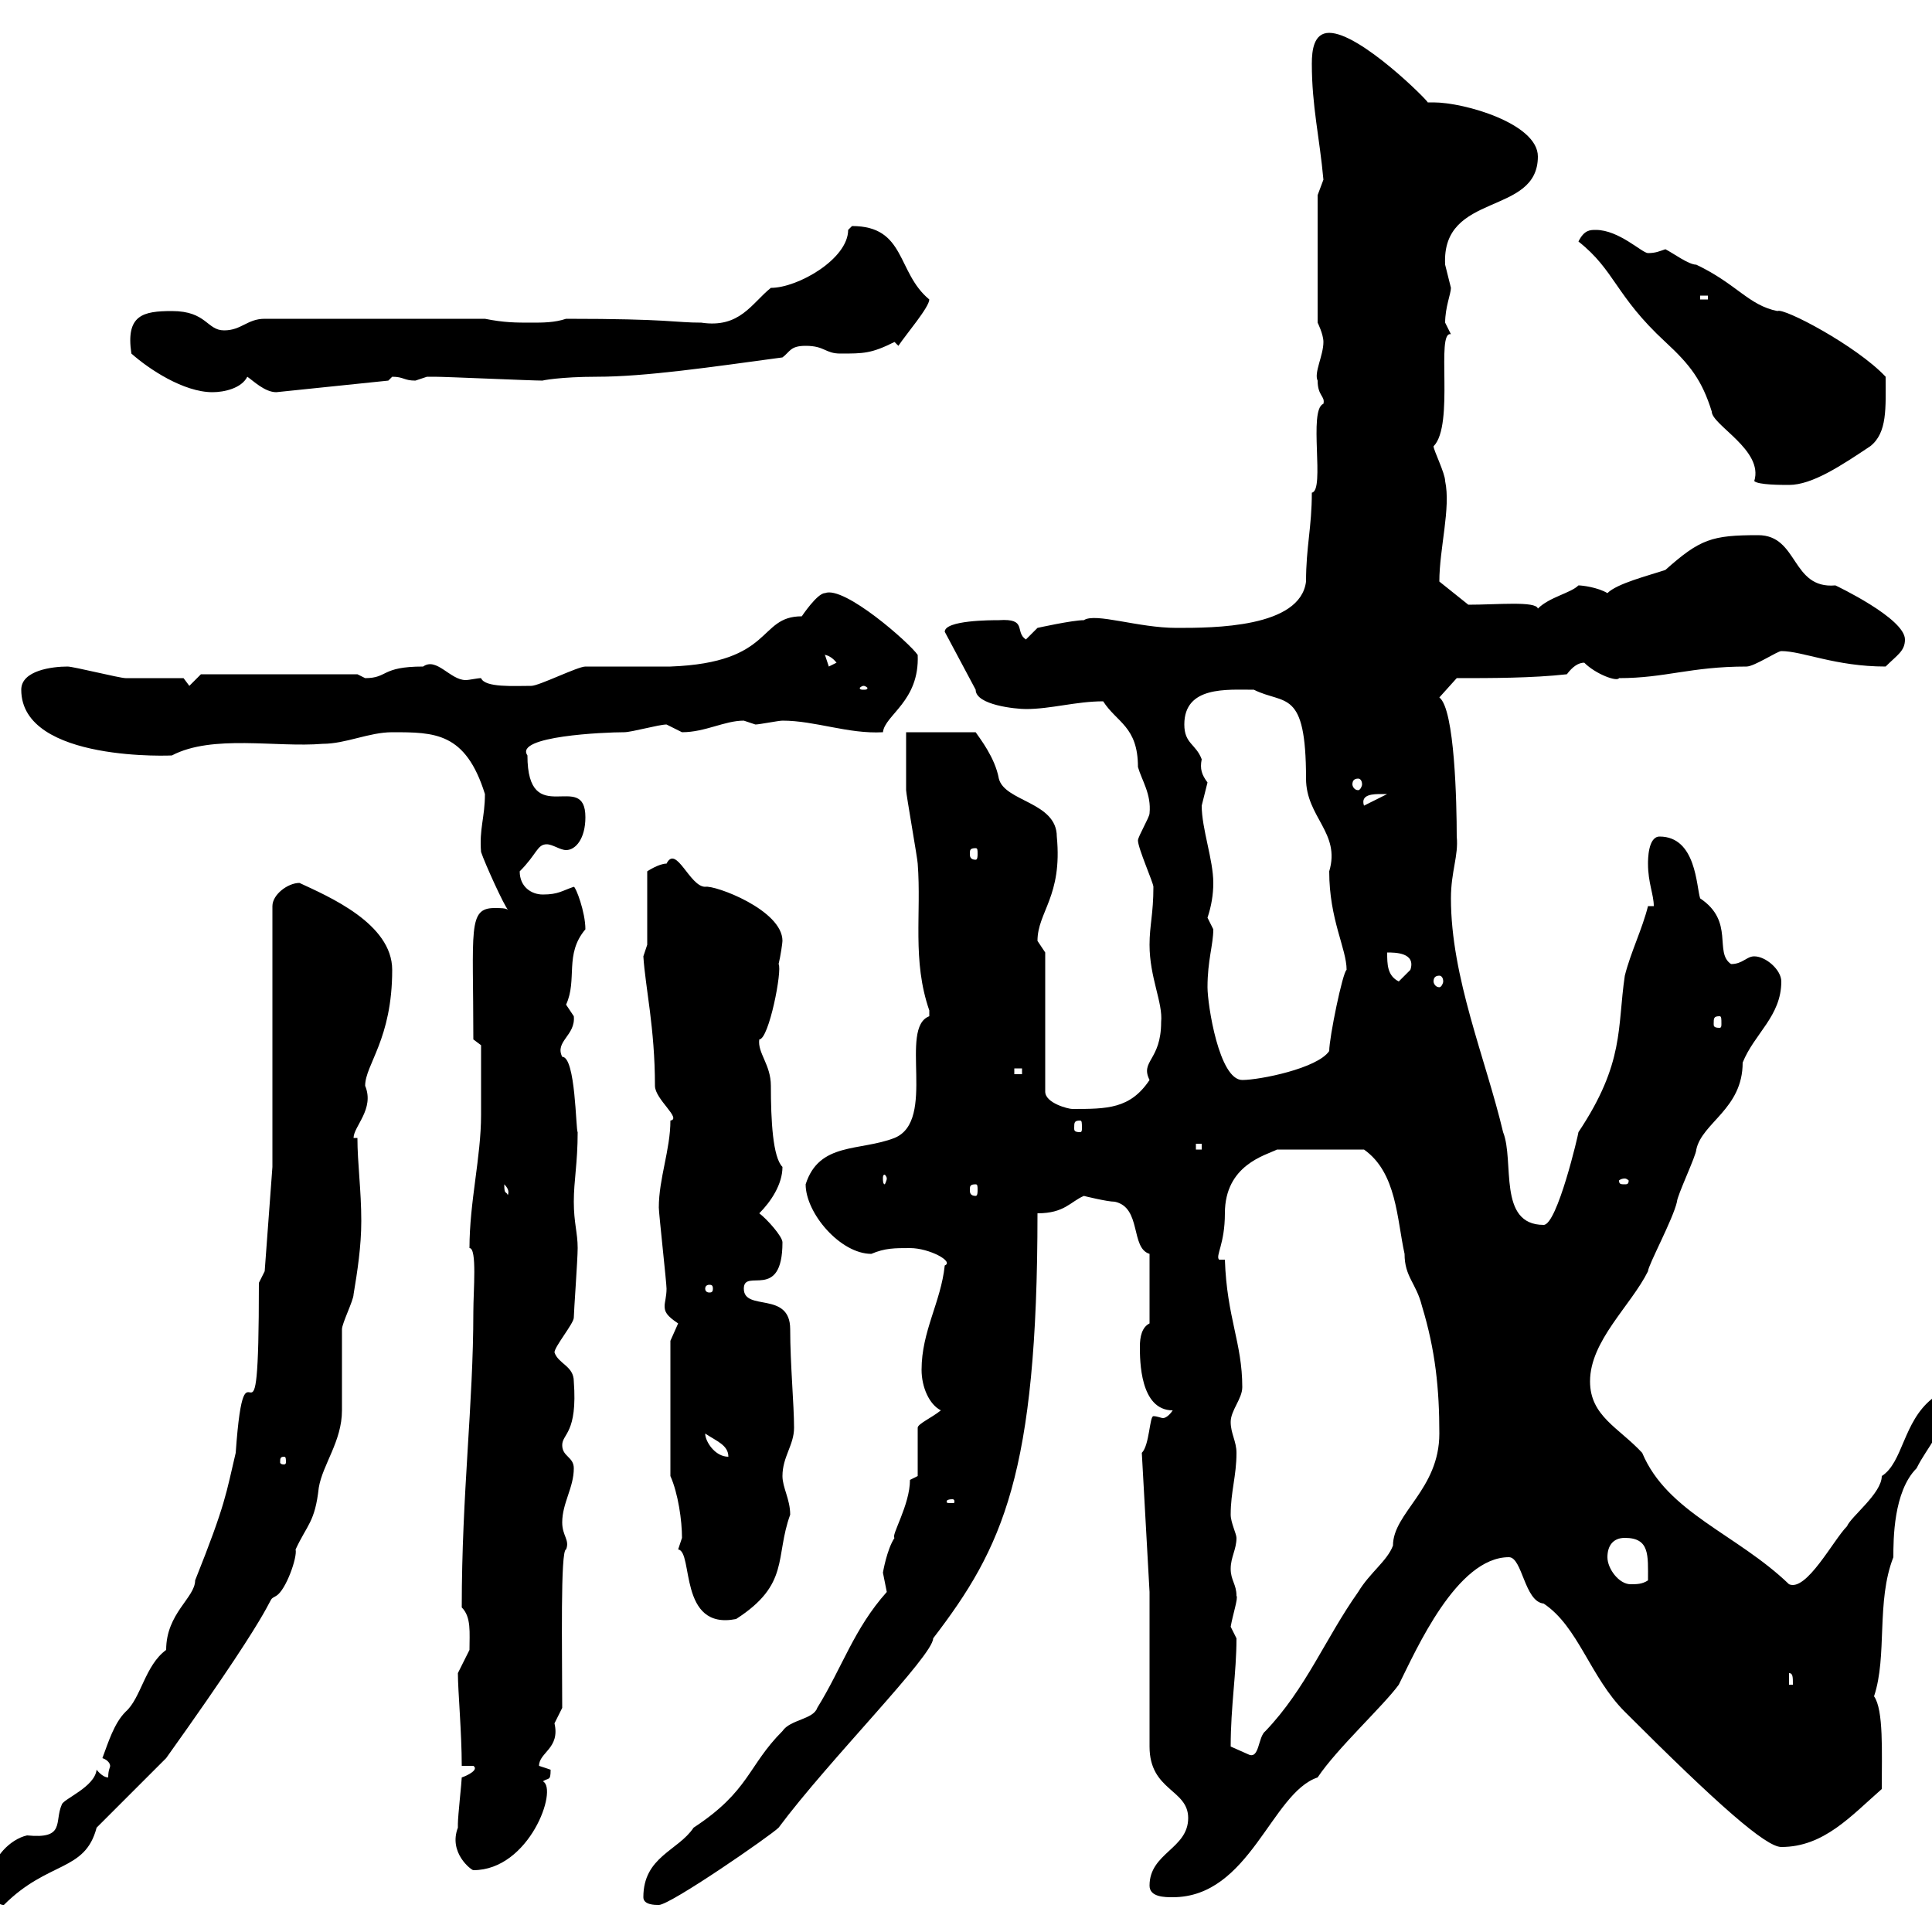 <svg xmlns="http://www.w3.org/2000/svg" xmlns:xlink="http://www.w3.org/1999/xlink" width="300" height="300"><path d="M-1.20 291C-1.20 292.80-1.20 295.80 0.60 295.80C7.50 288.90 13.20 290.70 15 283.80C16.80 282 24 274.80 25.80 273C45.30 245.70 40.80 249 42.90 247.80C44.40 246.90 46.20 241.80 45.90 240.60C47.70 236.70 48.90 236.40 49.50 231C50.10 227.40 53.10 223.80 53.10 219C53.10 218.10 53.10 207.30 53.10 206.40C53.10 205.50 54.90 201.90 54.90 201C55.50 197.40 56.10 193.50 56.10 189.60C56.10 184.80 55.50 180.60 55.50 176.70L54.90 176.70C54.90 174.90 58.20 172.20 56.70 168.60C56.70 165.30 60.90 161.40 60.90 150.60C60.90 143.40 51 139.20 46.50 137.10C44.70 137.10 42.30 138.90 42.30 140.70L42.30 181.20L41.10 197.40L40.20 199.20C40.20 230.70 38.10 204.30 36.60 225.60C35.10 231.90 35.10 233.40 30.30 245.40C30.30 248.10 25.80 250.50 25.80 256.20C22.50 258.60 21.90 263.70 19.50 265.80C17.70 267.60 16.80 270.60 15.90 273C16.80 273.30 17.10 273.90 17.10 274.20C17.10 274.50 16.80 274.80 16.80 276C15.90 276 15 274.80 15 274.80C14.70 277.50 9.90 279.30 9.60 280.20C8.40 282.90 10.20 285.60 4.20 285C1.50 285.60-1.20 288.60-1.20 291ZM99.90 294.60C99.90 295.80 101.70 295.80 102.30 295.80C104.10 295.80 119.70 285 120.90 283.80C128.70 273.30 144.90 257.10 144.90 254.40C155.70 240.30 161.10 228.90 161.10 188.40C165.30 188.40 166.20 186.60 168.30 185.70C168.30 185.70 171.90 186.60 173.10 186.60C177.30 187.50 175.50 193.80 178.50 194.70L178.50 205.50C177.30 206.10 177 207.60 177 209.10C177 211.20 177 219 182.10 219C181.50 219.90 180.90 220.20 180.60 220.20C180.30 220.20 179.70 219.90 179.10 219.90C178.50 219.90 178.50 224.40 177.30 225.60L178.50 247.20L178.50 271.20C178.50 278.10 184.50 277.80 184.50 282.30C184.50 287.10 178.50 287.70 178.50 292.80C178.50 294.60 180.90 294.60 182.10 294.60C194.10 294.60 197.40 278.40 204.60 276C207.60 271.50 214.80 264.90 217.20 261.60C219.90 256.20 226.20 241.80 234.30 241.80C236.40 241.80 236.70 248.70 239.70 249C245.10 252.60 246.90 260.40 252.30 265.80C266.70 280.20 274.20 286.80 276.60 286.80C283.20 286.80 287.40 282 292.20 277.80C292.20 272.10 292.50 265.50 291 263.40C293.10 257.10 291.30 248.70 294 241.80C294 239.10 294 231.60 297.60 228C299.40 224.40 301.80 222.60 301.80 218.10C301.20 217.50 301.80 217.20 300 217.20C295.50 220.80 295.50 227.10 292.20 229.20C292.20 231.90 287.40 235.50 286.80 237C284.70 239.10 280.50 247.20 277.80 246C269.70 238.20 258.90 234.90 255 225.60C251.40 221.70 246.90 219.90 246.90 214.50C246.90 208.20 253.20 202.80 255.90 197.40C255.90 196.50 259.80 189.30 260.40 186.60C260.40 185.70 263.40 179.40 263.40 178.50C264.30 174.30 270.60 172.20 270.60 165C272.40 160.50 276.60 157.80 276.60 152.40C276.60 150.60 274.20 148.50 272.40 148.50C271.20 148.50 270.60 149.70 268.80 149.70C266.10 147.90 269.40 143.10 264 139.50C263.40 137.70 263.40 129.90 257.70 129.90C255.90 129.90 255.90 133.50 255.90 134.10C255.90 137.10 256.80 138.90 256.80 140.70L255.90 140.70C255 144.30 253.20 147.90 252.30 151.50C251.10 159.60 252.30 165 245.10 175.80C245.10 176.10 241.80 190.20 239.70 190.20C232.50 190.20 235.20 180.30 233.40 175.80C230.70 164.40 225.30 151.80 225.30 139.50C225.30 135.30 226.50 132.90 226.20 129.90C226.20 124.80 225.90 110.10 223.50 108.30L226.20 105.30C231.60 105.30 237.90 105.30 243.30 104.70C244.20 103.50 245.10 102.90 246 102.90C247.80 104.70 251.10 105.90 251.40 105.30C258.60 105.30 262.50 103.50 271.20 103.50C272.40 103.50 276 101.10 276.60 101.10C279.90 101.10 285 103.50 292.80 103.50C294.60 101.70 295.80 101.10 295.80 99.30C295.80 96 285 90.90 285 90.90C278.10 91.50 279.30 83.10 273 83.10C265.80 83.10 264 83.70 258.60 88.50C255.90 89.40 251.10 90.60 249.60 92.10C248.10 91.20 245.70 90.90 245.10 90.90C243.90 92.10 240.60 92.70 238.80 94.50C238.50 93.30 232.50 93.90 228 93.90L223.50 90.30C223.50 85.20 225.30 78.90 224.40 74.70C224.40 73.50 222.60 69.90 222.60 69.30C225.90 66 222.90 51.30 225.30 51.90C225.30 51.90 224.40 50.10 224.40 50.10C224.40 47.70 225.30 45.60 225.30 44.70C225.30 44.70 224.40 41.10 224.40 41.10C223.80 29.70 238.80 33.60 238.80 24.30C238.80 19.20 227.40 15.90 222.60 15.90C222.30 15.90 222 15.90 221.70 15.90C221.70 15.60 211.20 5.10 206.40 5.10C204 5.10 203.70 7.80 203.70 9.90C203.70 16.50 204.90 21.30 205.50 27.90C205.50 27.90 204.60 30.30 204.60 30.30L204.60 50.10C204.60 50.10 205.50 51.90 205.50 53.10C205.50 55.20 204 57.90 204.60 59.10C204.60 61.50 205.80 61.50 205.50 62.70C203.10 63.60 205.80 76.20 203.70 76.50C203.70 81.90 202.80 84.90 202.80 90.30C201.90 97.50 188.40 97.50 182.70 97.50C176.70 97.50 170.10 95.10 168.30 96.30C166.50 96.30 161.10 97.50 161.10 97.50L159.30 99.30C157.50 98.10 159.60 96 155.10 96.30C153.90 96.30 146.70 96.30 146.70 98.10C146.70 98.10 146.70 98.10 146.70 98.10L151.50 107.10C151.50 109.50 157.80 110.10 159.30 110.10C163.20 110.10 167.10 108.90 171.30 108.90C173.40 112.20 176.70 112.80 176.70 119.10C177.30 121.20 178.80 123.30 178.50 126.30C178.50 126.90 176.70 129.90 176.70 130.50C176.70 131.70 179.10 137.10 179.10 137.70C179.10 141.90 178.50 143.70 178.50 146.70C178.50 151.80 180.60 155.70 180.30 158.70C180.30 164.70 177 164.70 178.50 167.70C175.50 172.20 171.90 172.20 166.50 172.20C165.90 172.20 162.30 171.30 162.30 169.50L162.30 147.90C162.30 147.90 161.10 146.10 161.10 146.10C161.10 141.60 165 139.20 164.10 129.90C164.10 124.50 156 124.50 155.10 120.90C154.50 117.60 152.10 114.60 151.50 113.70L140.70 113.70C140.70 114.30 140.70 120.90 140.70 122.70C140.70 123.30 142.50 133.50 142.50 134.10C143.10 141.90 141.60 149.10 144.30 156.90C144.30 156.90 144.30 156.90 144.30 157.80C139.50 159.60 145.50 174 138.90 176.70C133.50 178.80 127.20 177.30 125.10 183.90C125.10 188.40 130.50 194.70 135.30 194.70C137.40 193.80 138.90 193.80 141.30 193.80C144.30 193.80 148.20 195.90 146.70 196.50C146.10 202.20 143.10 206.70 143.10 212.70C143.10 215.40 144.30 218.10 146.10 219C144.60 220.20 142.50 221.10 142.50 221.70L142.50 229.20C142.50 229.20 141.30 229.80 141.30 229.80C141.30 233.70 138.30 238.50 138.90 238.80C137.70 240.60 137.10 244.20 137.10 244.20C137.10 244.20 137.70 247.20 137.70 247.20C132.60 252.90 130.80 258.90 126.90 265.20C126.30 267 122.70 267 121.50 268.80C116.10 274.20 116.40 278.10 107.70 283.80C105.30 287.40 99.90 288.30 99.90 294.60ZM71.10 283.80C69.60 287.70 73.20 290.40 73.50 290.40C82.20 290.40 86.70 277.80 84.30 276.60C85.20 276 85.50 276.60 85.50 274.80C85.50 274.80 83.70 274.20 83.70 274.20C83.70 272.10 87 271.50 86.10 267.60C86.10 267.60 87.30 265.20 87.30 265.20C87.30 256.20 87 240.60 87.90 240.60C88.50 239.10 87.30 238.50 87.30 236.40C87.30 233.40 89.10 231 89.10 228C89.10 226.20 87.30 226.20 87.30 224.40C87.30 222.60 89.70 222.60 89.10 214.50C89.10 212.10 86.70 211.80 86.10 210C86.10 209.10 89.10 205.50 89.10 204.60C89.10 203.70 89.70 195.60 89.70 193.80C89.70 191.40 89.10 189.90 89.10 186.60C89.10 183.30 89.70 180.60 89.70 175.80C89.40 175.50 89.40 164.10 87.30 164.10C86.10 161.70 89.40 160.80 89.10 157.80C89.10 157.80 87.90 156 87.90 156C89.70 152.10 87.60 148.20 90.90 144.30C90.90 141.60 89.40 137.70 89.10 137.70C87.30 138.30 86.70 138.90 84.30 138.90C82.50 138.90 80.70 137.70 80.70 135.30C83.40 132.60 83.40 131.10 84.90 131.10C85.80 131.10 87 132 87.90 132C89.40 132 90.90 130.20 90.90 126.90C90.90 119.40 81.90 129 81.90 117.30C79.80 114.30 93.90 113.70 96.90 113.70C98.10 113.70 102.30 112.50 103.50 112.50C103.50 112.50 105.90 113.70 105.90 113.70C109.50 113.70 112.50 111.90 115.50 111.90C115.50 111.90 117.30 112.50 117.30 112.50C117.90 112.50 120.90 111.90 121.50 111.90C126.60 111.90 131.70 114 137.10 113.70C137.40 111 142.80 108.90 142.50 101.70C141.30 99.90 131.10 90.90 128.10 92.10C126.90 92.10 124.50 95.70 124.50 95.70C117.60 95.70 120.30 102.90 104.10 103.50C102.30 103.50 92.70 103.50 90.90 103.50C89.70 103.50 83.70 106.50 82.50 106.50C79.80 106.50 75.30 106.80 74.70 105.30C74.10 105.30 72.90 105.60 72.30 105.60C69.90 105.60 67.80 102 65.70 103.50C59.10 103.50 60.30 105.30 56.70 105.30C56.70 105.30 55.50 104.70 55.50 104.70L31.20 104.70L29.40 106.50L28.50 105.30C27.60 105.30 21.30 105.30 19.50 105.30C18.60 105.30 11.40 103.50 10.50 103.50C8.10 103.50 3.30 104.10 3.30 107.10C3.30 118.50 27.30 117.30 26.70 117.30C33 114 42.90 116.10 50.10 115.50C53.70 115.50 57.30 113.70 60.90 113.70C67.50 113.70 72.30 113.70 75.30 123.30C75.30 126.90 74.40 128.70 74.70 132.30C75.30 134.10 78.30 140.70 78.90 141.30C78.60 141 77.70 141 76.80 141C72.60 141 73.50 144.30 73.50 161.40L74.70 162.30C74.70 164.10 74.70 169.80 74.70 173.10C74.70 179.70 72.90 186.60 72.90 193.80C74.10 193.80 73.50 200.40 73.50 203.70C73.50 218.10 71.70 231.90 71.70 249.60C73.20 251.10 72.90 253.50 72.90 256.20C72.90 256.20 71.10 259.80 71.10 259.80C71.10 262.50 71.70 269.10 71.70 274.20L73.50 274.20C74.40 274.80 72.60 275.70 71.70 276C71.70 276.60 71.10 282 71.10 283.20C71.10 283.20 71.10 283.80 71.10 283.80ZM191.10 271.20C191.10 264.90 192 259.80 192 254.40C192 254.40 191.10 252.60 191.10 252.60C191.40 250.80 192.30 248.10 192 247.80C192 246 191.10 245.40 191.10 243.60C191.10 241.80 192 240.60 192 238.80C192 238.20 191.10 236.40 191.10 235.20C191.10 231.60 192 229.20 192 225.60C192 223.80 191.10 222.60 191.10 220.80C191.10 219 192.90 217.20 192.90 215.40C192.90 208.50 190.50 204.60 190.20 195.60L189.30 195.60C188.70 195 190.20 193.20 190.20 188.40C190.20 180.90 196.50 179.40 198.30 178.50L211.80 178.50C216.90 182.10 216.90 189.30 218.10 194.70C218.10 198.30 219.90 199.20 220.80 202.80C222.90 209.70 223.50 215.70 223.50 222.60C223.50 231.30 216.30 234.90 216.30 240C215.40 242.40 212.70 244.20 210.90 247.20C205.80 254.40 202.80 262.20 196.50 268.80C195.30 269.70 195.60 273.30 193.80 272.40C193.80 272.40 191.10 271.20 191.10 271.20ZM277.80 259.80C278.40 259.80 278.40 260.40 278.40 261.60L277.80 261.60ZM105.30 240.60C107.70 240.90 105.30 253.20 114.30 251.40C122.70 246 120.30 241.80 122.70 235.20C122.70 232.80 121.50 231 121.50 229.20C121.50 226.20 123.30 224.40 123.30 221.70C123.30 218.10 122.70 211.80 122.70 206.40C122.70 200.40 115.50 203.70 115.50 200.10C115.50 196.80 121.50 202.20 121.50 192.90C121.50 192 119.10 189.30 117.90 188.40C119.70 186.60 121.50 183.90 121.50 181.20C120 179.70 119.70 174 119.70 168.60C119.70 165.30 117.60 163.50 117.90 161.40C119.40 161.40 121.50 150.60 120.90 149.70C121.20 148.50 121.50 146.40 121.50 146.10C121.50 141.30 111 137.40 109.50 137.70C107.10 137.70 105 131.10 103.50 134.10C102.30 134.10 100.50 135.30 100.50 135.30L100.50 146.70C100.50 146.70 99.90 148.50 99.90 148.50C100.20 153.30 101.70 159.60 101.70 168.60C101.70 170.70 105.90 173.70 104.10 174C104.10 178.50 102.30 183 102.30 187.50C102.30 188.40 103.50 199.20 103.50 200.10C103.50 201.30 103.20 202.20 103.20 202.80C103.20 203.70 103.50 204.30 105.30 205.50C105.30 205.50 104.10 208.20 104.10 208.20L104.10 229.20C105.30 231.90 105.90 236.10 105.90 238.80C105.90 238.80 105.30 240.60 105.30 240.60ZM249.60 241.80C249.60 240 250.50 238.80 252.30 238.80C256.20 238.80 255.90 241.50 255.90 245.40C255 246 254.10 246 253.20 246C251.40 246 249.60 243.60 249.60 241.80ZM147.90 232.80C148.20 232.80 148.20 233.10 148.20 233.10C148.20 233.40 148.20 233.40 147.90 233.40C147 233.40 147 233.40 147 233.10C147 233.10 147 232.80 147.90 232.80ZM44.10 226.20C44.40 226.20 44.40 226.50 44.40 227.10C44.40 227.10 44.40 227.40 44.10 227.40C43.50 227.40 43.50 227.10 43.50 227.10C43.50 226.50 43.50 226.20 44.10 226.20ZM109.50 222.60C111.30 223.80 113.10 224.40 113.10 226.20C111 226.20 109.50 223.80 109.50 222.60ZM110.70 200.10C110.70 200.70 110.40 200.70 110.10 200.70C110.10 200.70 109.50 200.70 109.50 200.10C109.50 199.50 110.10 199.50 110.10 199.50C110.40 199.50 110.70 199.50 110.70 200.10ZM78.30 183.90C79.50 185.10 78.60 185.70 78.90 185.70C78.60 184.80 78.30 185.70 78.30 183.90ZM151.50 183.90C151.80 183.90 151.80 184.20 151.80 184.80C151.80 185.10 151.80 185.70 151.50 185.70C150.60 185.70 150.60 185.10 150.60 184.80C150.60 184.20 150.60 183.90 151.50 183.90ZM252.30 183C252.60 183 252.90 183.30 252.90 183.30C252.90 183.90 252.60 183.90 252.30 183.90C251.70 183.90 251.40 183.90 251.40 183.30C251.40 183.30 251.70 183 252.30 183ZM137.70 183C137.70 183.30 137.40 183.90 137.40 183.90C137.10 183.90 137.10 183.30 137.10 183C137.10 182.70 137.10 182.40 137.40 182.40C137.40 182.40 137.70 182.70 137.70 183ZM185.70 177.60L186.60 177.60L186.60 178.50L185.70 178.50ZM250.50 175.80L251.40 178.50L251.40 176.70ZM167.70 174C168 174 168 174.30 168 175.20C168 175.50 168 175.80 167.70 175.80C166.80 175.80 166.80 175.50 166.80 175.20C166.80 174.30 166.80 174 167.70 174ZM187.50 153.30C187.50 149.10 188.40 146.70 188.40 144.30C188.40 144.30 187.50 142.50 187.50 142.50C188.10 140.70 188.40 138.90 188.40 137.10C188.40 133.50 186.60 128.70 186.60 125.10C186.60 125.10 187.50 121.50 187.50 121.50C186.60 120.30 186.30 119.40 186.60 117.90C185.70 115.50 183.90 115.50 183.90 112.50C183.90 106.50 190.50 107.10 194.70 107.10C199.50 109.50 202.80 106.80 202.80 120.90C202.80 126.90 208.20 129.30 206.40 135.30C206.40 142.80 209.10 147.30 209.10 150.60C208.50 150.90 206.40 161.10 206.40 163.20C204.60 165.90 195.60 167.70 192.90 167.70C189.30 167.70 187.50 156 187.50 153.30ZM157.50 165.90L158.70 165.90L158.70 166.80L157.50 166.80ZM267 157.80C267.30 157.80 267.30 158.10 267.30 159C267.30 159.30 267.30 159.60 267 159.60C266.10 159.60 266.10 159.30 266.10 159C266.10 158.10 266.10 157.80 267 157.80ZM215.40 147.90C216.60 147.90 219.90 147.90 219 150.60C219 150.60 217.20 152.40 217.20 152.40C215.40 151.50 215.40 149.70 215.40 147.90ZM223.50 151.50C223.80 151.50 224.10 151.80 224.10 152.40C224.10 152.70 223.80 153.30 223.50 153.30C222.90 153.30 222.60 152.70 222.60 152.40C222.60 151.80 222.90 151.50 223.50 151.50ZM151.50 131.70C151.80 131.70 151.80 132 151.80 132.60C151.80 132.90 151.80 133.50 151.50 133.50C150.60 133.50 150.60 132.90 150.60 132.60C150.60 132 150.60 131.70 151.50 131.70ZM214.50 123.30C214.50 123.30 215.40 123.30 215.40 123.30L211.80 125.10C211.20 123.30 213.30 123.30 214.50 123.30ZM210.90 120.90C211.20 120.90 211.50 121.20 211.50 121.80C211.50 122.10 211.20 122.70 210.90 122.70C210.30 122.70 210 122.10 210 121.80C210 121.20 210.30 120.90 210.90 120.90ZM134.10 106.50C134.40 106.50 134.70 106.80 134.70 106.80C134.70 107.10 134.40 107.10 134.10 107.10C133.80 107.10 133.50 107.10 133.50 106.80C133.50 106.80 133.80 106.50 134.10 106.50ZM128.10 101.70C127.50 101.70 128.70 101.40 129.90 102.90L128.70 103.50ZM245.10 37.50C250.80 42 250.80 45.90 258.60 53.10C262.50 56.70 264.30 59.10 265.80 63.90C265.80 66 273.90 69.90 272.40 74.70C273 75.30 276.60 75.30 277.80 75.30C281.40 75.30 285.90 72.30 290.40 69.30C293.10 67.20 292.80 63.30 292.80 58.50C288.30 53.70 276.90 47.70 276 48.30C271.50 47.40 269.70 44.10 263.40 41.10C262.20 41.10 259.80 39.30 258.60 38.70C257.70 39 257.10 39.30 255.90 39.30C255 39.30 251.40 35.70 247.80 35.70C246.90 35.70 246 35.70 245.10 37.50ZM20.40 54.90C23.10 57.30 28.50 60.90 33 60.90C34.80 60.90 37.50 60.30 38.40 58.50C39.30 59.10 41.10 60.90 42.90 60.90L60.30 59.10C60.30 59.10 60.90 58.50 60.90 58.50C62.70 58.50 62.70 59.10 64.50 59.10C64.50 59.10 66.30 58.50 66.30 58.50C67.50 58.50 67.50 58.50 67.50 58.50C69.30 58.50 82.50 59.10 84.30 59.10C84 59.10 87 58.50 92.70 58.50C100.20 58.50 110.40 57 121.50 55.50C122.70 54.60 122.70 53.70 125.10 53.70C128.10 53.70 128.10 54.90 130.50 54.90C134.10 54.90 135.30 54.90 138.90 53.10L139.50 53.70C140.70 51.90 144.30 47.70 144.30 46.50C139.20 42.30 140.70 35.10 132.30 35.10C132.30 35.10 131.70 35.70 131.70 35.70C131.70 40.20 123.90 44.70 119.70 44.70C116.70 47.10 114.90 51 108.90 50.10C104.70 50.10 104.10 49.50 87.90 49.50C86.10 50.10 84.30 50.10 82.50 50.10C80.10 50.10 78.30 50.10 75.30 49.50L41.10 49.50C38.40 49.50 37.50 51.30 34.80 51.30C32.10 51.30 32.10 48.30 26.70 48.30C22.20 48.30 19.50 48.90 20.40 54.90ZM264 45.90L265.20 45.90L265.20 46.50L264 46.50Z"/></svg>